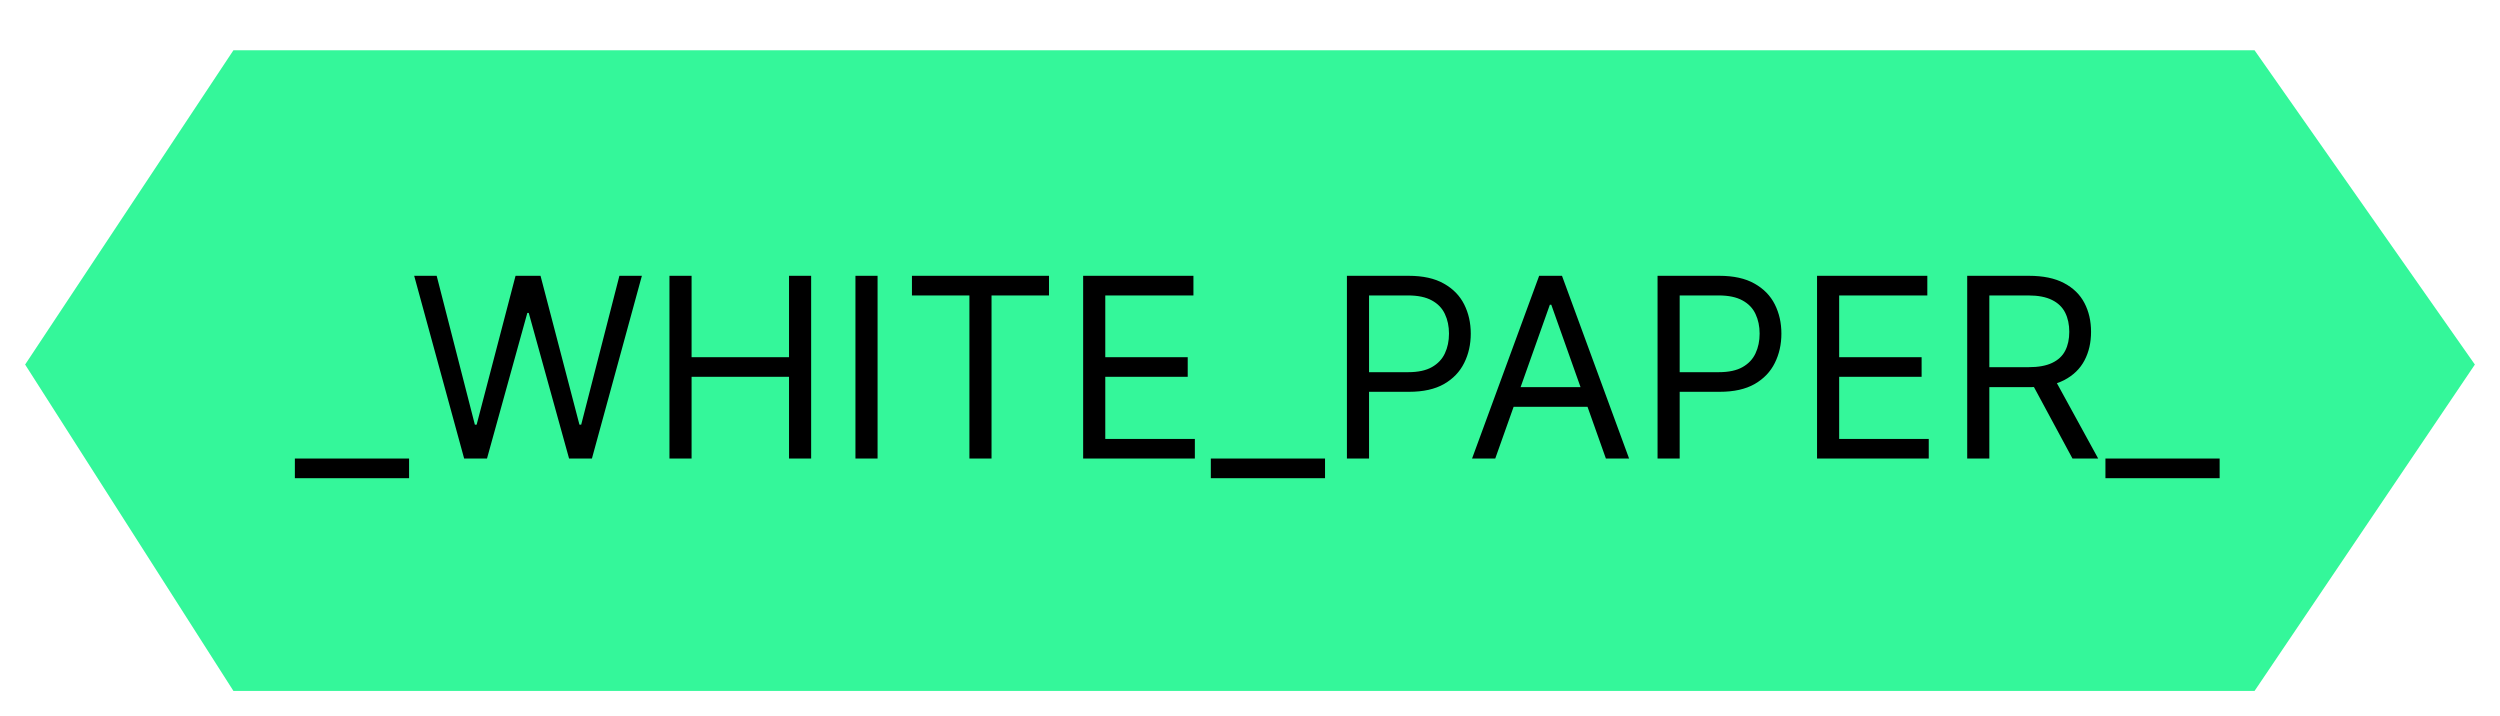 <svg width="398" height="114" viewBox="0 0 398 114" fill="none" xmlns="http://www.w3.org/2000/svg">
<g filter="url(#filter0_d_39_88)">
<path d="M4 50.038L37.164 0H358.922L394 50.038L358.922 102H37.164L4 50.038Z" fill="#34F79A"/>
<path d="M65.125 65V68.125H46.943V65H65.125ZM73.893 65L65.938 35.909H69.518L75.597 59.602H75.882L82.075 35.909H86.052L92.245 59.602H92.529L98.609 35.909H102.188L94.234 65H90.597L84.177 41.818H83.95L77.529 65H73.893ZM106.577 65V35.909H110.1V48.864H125.612V35.909H129.134V65H125.612V51.989H110.1V65H106.577ZM139.71 35.909V65H136.187V35.909H139.71ZM145.182 39.034V35.909H167V39.034H157.852V65H154.33V39.034H145.182ZM172.437 65V35.909H189.994V39.034H175.96V48.864H189.085V51.989H175.96V61.875H190.221V65H172.437ZM210.945 65V68.125H192.763V65H210.945ZM214.429 65V35.909H224.259C226.541 35.909 228.406 36.321 229.855 37.145C231.313 37.959 232.393 39.063 233.094 40.455C233.795 41.847 234.145 43.4 234.145 45.114C234.145 46.828 233.795 48.386 233.094 49.787C232.402 51.188 231.332 52.306 229.884 53.139C228.435 53.963 226.579 54.375 224.315 54.375H217.27V51.25H224.202C225.764 51.25 227.019 50.98 227.966 50.44C228.913 49.901 229.599 49.172 230.026 48.253C230.461 47.325 230.679 46.279 230.679 45.114C230.679 43.949 230.461 42.907 230.026 41.989C229.599 41.07 228.908 40.35 227.952 39.83C226.995 39.299 225.726 39.034 224.145 39.034H217.952V65H214.429ZM238.044 65H234.351L245.033 35.909H248.669L259.351 65H255.658L246.964 40.511H246.737L238.044 65ZM239.408 53.636H254.294V56.761H239.408V53.636ZM263.882 65V35.909H273.712C275.994 35.909 277.859 36.321 279.308 37.145C280.767 37.959 281.846 39.063 282.547 40.455C283.248 41.847 283.598 43.4 283.598 45.114C283.598 46.828 283.248 48.386 282.547 49.787C281.856 51.188 280.786 52.306 279.337 53.139C277.888 53.963 276.032 54.375 273.768 54.375H266.723V51.25H273.655C275.217 51.25 276.472 50.98 277.419 50.44C278.366 49.901 279.053 49.172 279.479 48.253C279.914 47.325 280.132 46.279 280.132 45.114C280.132 43.949 279.914 42.907 279.479 41.989C279.053 41.07 278.361 40.35 277.405 39.83C276.448 39.299 275.179 39.034 273.598 39.034H267.405V65H263.882ZM289.273 65V35.909H306.83V39.034H292.795V48.864H305.92V51.989H292.795V61.875H307.057V65H289.273ZM313.179 65V35.909H323.009C325.281 35.909 327.147 36.297 328.605 37.074C330.063 37.841 331.143 38.897 331.844 40.242C332.545 41.586 332.895 43.116 332.895 44.83C332.895 46.544 332.545 48.063 331.844 49.389C331.143 50.715 330.068 51.757 328.619 52.514C327.17 53.262 325.319 53.636 323.065 53.636H315.111V50.455H322.952C324.505 50.455 325.755 50.227 326.702 49.773C327.658 49.318 328.349 48.674 328.776 47.841C329.211 46.998 329.429 45.994 329.429 44.83C329.429 43.665 329.211 42.647 328.776 41.776C328.34 40.904 327.644 40.232 326.688 39.759C325.731 39.276 324.467 39.034 322.895 39.034H316.702V65H313.179ZM326.872 51.932L334.031 65H329.94L322.895 51.932H326.872ZM353.367 65V68.125H335.185V65H353.367Z" fill="black"/>
</g>
<defs>
<filter id="filter0_d_39_88" x="0" y="0" width="398" height="114" filterUnits="userSpaceOnUse" color-interpolation-filters="sRGB">
<feFlood flood-opacity="0" result="BackgroundImageFix"/>
<feColorMatrix in="SourceAlpha" type="matrix" values="0 0 0 0 0 0 0 0 0 0 0 0 0 0 0 0 0 0 127 0" result="hardAlpha"/>
<feOffset dy="8"/>
<feGaussianBlur stdDeviation="2"/>
<feComposite in2="hardAlpha" operator="out"/>
<feColorMatrix type="matrix" values="0 0 0 0 0.204 0 0 0 0 0.969 0 0 0 0 0.604 0 0 0 0.01 0"/>
<feBlend mode="normal" in2="BackgroundImageFix" result="effect1_dropShadow_39_88"/>
<feBlend mode="normal" in="SourceGraphic" in2="effect1_dropShadow_39_88" result="shape"/>
</filter>
</defs>
</svg>
